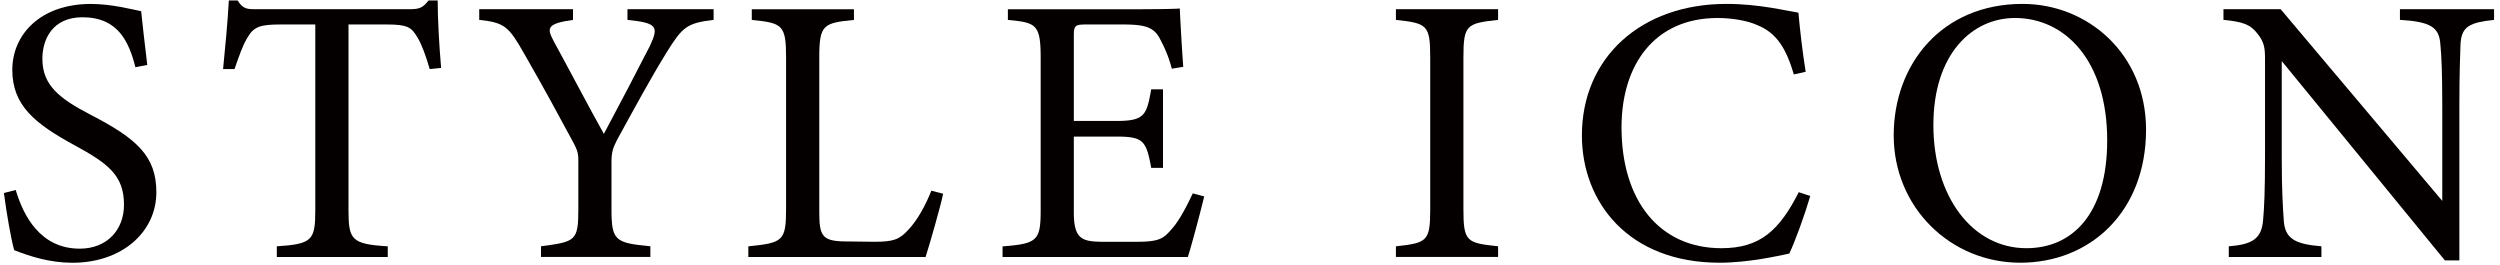 <svg xmlns="http://www.w3.org/2000/svg" xmlns:xlink="http://www.w3.org/1999/xlink" width="1320" height="140" viewBox="0 0 1320 140"><defs><clipPath id="a"><rect width="1320" height="140" transform="translate(413 -196.402)" fill="#fff" opacity="0.6"/></clipPath></defs><g transform="translate(-413 196.401)" clip-path="url(#a)"><g transform="translate(170.535 -223.702)"><g transform="translate(244.526 27.544)"><path d="M170.292,45.507c-3.419-13.287-9.068-26.356-27.98-26.356-15.687,0-21.143,11.469-21.143,21.943,0,13.893,8.85,20.925,25.556,29.581,24.149,12.487,34.624,21.725,34.624,40.855,0,21.143-18.306,37.243-44.274,37.243-12.075,0-22.549-3.419-30.793-6.644-1.6-5.625-4.025-19.324-5.431-30.187l6.231-1.6c4.025,13.481,12.875,30.987,33.824,30.987,14.5,0,23.349-10.062,23.349-23.131,0-15.493-8.244-21.725-25.968-31.4-21.143-11.469-33-21.143-33-39.861S120.174,12.12,146.749,12.12c11.275,0,22.331,3.031,26.574,3.831.8,7.25,1.6,15.3,3.225,28.368l-6.231,1.212Z" transform="translate(-100.85 -10.277)" fill="#040000"/><path d="M257.665,47.584c-1.818-6.45-4.219-13.093-6.45-16.706-3.225-5.431-5.237-6.838-16.294-6.838H214.8v98.028c0,15.687,1.6,17.918,20.731,19.106V146.8H176.948v-5.625c18.718-1.212,20.318-3.225,20.318-19.106V24.041H178.961c-11.081,0-14.281,1.212-17.7,7.25-2.425,4.025-4.025,8.85-6.644,16.294H148.58c1.212-12.269,2.425-24.95,3.031-36.224h4.631c3.031,4.825,5.237,4.631,10.862,4.631h79.7c5.625,0,7.25-.8,10.256-4.631h4.825c0,9.456.8,23.956,1.818,35.618l-6.037.606Z" transform="translate(-32.852 -11.36)" fill="#040000"/><path d="M328.138,18.9c-14.087,1.6-16.512,3.831-24.562,16.706-9.068,14.693-16.512,28.587-26.356,46.48-2.425,4.631-3.031,7.056-3.031,11.881v24.756c0,16.706,1.818,17.918,20.537,19.712v5.625H236.971V138.43c18.306-2.425,19.712-2.813,19.712-19.712V92.75c0-4.025-.8-5.843-4.025-11.663C245.6,67.994,238.766,55.338,227.9,36.4c-7.856-13.675-9.868-16.1-23.543-17.506V13.27h49.511V18.9c-14.5,2.012-13.675,4.631-10.062,11.469,8.462,15.493,17.918,33.606,26.356,48.711,7.25-13.481,18.718-35.424,24.343-46.5,4.631-10.062,4.025-12.075-11.881-13.675V13.27h45.486V18.9Z" transform="translate(46.615 -8.639)" fill="#040000"/><path d="M365.814,110.654c-1.212,6.231-7.25,27.18-9.262,33.412H262.96V138.44c18.306-1.818,19.931-2.813,19.931-19.931V38.618c0-17.094-2.012-18.112-18.112-19.712V13.28h53.948v5.625c-16.1,1.6-18.306,2.425-18.306,19.712v81.929c0,12.269,1.6,15.081,13.093,15.3.194,0,14.693.194,15.906.194,10.256,0,13.287-1.212,17.918-6.231,5.043-5.237,9.262-13.287,12.269-20.731l6.231,1.6Z" transform="translate(130.099 -8.625)" fill="#040000"/><path d="M424.786,112.327c-1.212,5.237-6.643,25.968-8.656,32.005H318.32v-5.625c18.718-1.406,20.125-3.225,20.125-19.712V39.466c0-17.918-2.206-18.912-17.312-20.319V13.522h61.586c18.912,0,26.768-.194,29.193-.412.194,5.043,1.018,20.125,1.818,30.793l-6.037.994a68.18,68.18,0,0,0-6.037-15.3c-3.225-6.644-7.856-8.05-19.931-8.05H362.594c-6.231,0-6.643.606-6.643,6.45V72.49h22.331c15.105,0,16.1-3.031,18.524-16.706h6.231V97.245h-6.231c-2.619-14.5-4.219-16.512-18.718-16.512H355.951v40.055c0,14.087,4.437,15.3,14.5,15.493h18.718c12.269,0,14.281-1.818,18.718-7.031,3.831-4.219,8.05-12.487,10.862-18.524l6.037,1.6Z" transform="translate(208.968 -8.867)" fill="#040000"/><path d="M403.98,144.08v-5.625c16.512-1.818,18.112-2.619,18.112-19.712V38.826c0-17.312-1.6-18.112-18.112-19.931V13.27h53.949V18.9c-16.706,1.818-18.306,2.619-18.306,19.931v79.892c0,17.312,1.6,17.918,18.306,19.712v5.625H403.98Z" transform="translate(331.003 -8.639)" fill="#040000"/><path d="M565.058,113.533c-2.813,9.65-8.05,24.149-11.081,30.405-5.843,1.212-21.531,4.825-36.83,4.825-48.105,0-72.667-32.005-72.667-67.211,0-41.049,31.205-69.442,76.279-69.442,17.312,0,31.4,3.613,38.043,4.631.8,9.044,2.206,21.119,3.831,31.205L556.4,49.353c-4.025-13.481-8.85-21.725-19.13-25.968-5.237-2.425-13.481-3.831-21.143-3.831-33.218,0-50.724,24.562-50.724,57.755,0,38.843,20.125,63.792,52.736,63.792,20.537,0,30.6-9.456,40.855-29.581l6.037,2.012Z" transform="translate(388.701 -10.292)" fill="#040000"/><path d="M580.416,12.11c34.406,0,65.2,26.38,65.2,66.411,0,43.28-29.387,70.242-66.411,70.242S512.38,119.376,512.38,81.552,537.936,12.11,580.416,12.11Zm-4.025,7.444c-22.549,0-43.062,18.912-43.062,56.543s20.537,65,49.1,65c24.343,0,42.674-18.112,42.674-56.955,0-42.262-22.331-64.593-48.711-64.593Z" transform="translate(485.435 -10.292)" fill="#040000"/><path d="M727.05,18.909c-12.875,1.406-17.118,3.419-17.7,12.681-.194,6.45-.606,14.887-.606,33.606v80.716h-7.638L614.959,40.659V90.97c0,18.112.606,27.18,1.018,33,.412,10.256,5.431,13.287,19.931,14.5v5.625H587v-5.625c12.487-.994,17.312-4.025,18.112-13.893.606-6.45,1.018-15.493,1.018-33.824V39.422c0-5.625-.412-8.85-4.025-13.287-3.831-5.019-8.05-6.231-17.918-7.25V13.26h30.187l85.348,101.229V65.172c0-18.718-.412-27.374-1.018-33.412-.606-9.044-5.237-11.881-21.337-12.875V13.26h49.705v5.625Z" transform="translate(587.739 -8.653)" fill="#040000"/></g><g transform="translate(75.188 0.194)"><path d="M59.572.1H31.01V45.275H59.572c.7,0,1.212-1.018,1.212-2.4V2.7c0-.994-.509-2.619-1.212-2.619Z" transform="translate(-31.01 -0.08)" fill="#040000"/><path d="M59.572,24.944H31.01V139.533H51.377l8.7-17.239a12.2,12.2,0,0,0,.7-4.607V27.539c0-1.6-.509-2.619-1.212-2.619Z" transform="translate(-31.01 35.308)" fill="#040000"/></g><g transform="translate(0 0.218)"><path d="M0,48.28v62.241c0,1.406.509,3.007,1.309,3.007H36.151V45.88H1.309C.509,45.88,0,47.286,0,48.28Z" transform="translate(0 65.145)" fill="#040000"/><path d="M12.972.09c-.8,0-1.818,1.018-2.328,2.012L1.018,21.16A8.346,8.346,0,0,0,0,25.185V93.027c0,1.406.509,2.4,1.309,2.4H36.151V.09Z" transform="translate(0 -0.09)" fill="#040000"/></g><path d="M74.53,0a1.868,1.868,0,0,0-1.552,1.043L70.311,5.795l-10.5,18.718a3.489,3.489,0,0,0-.412,1.673v152.7H94.266V0Z" transform="translate(84.624)" fill="#040000"/></g></g></svg>